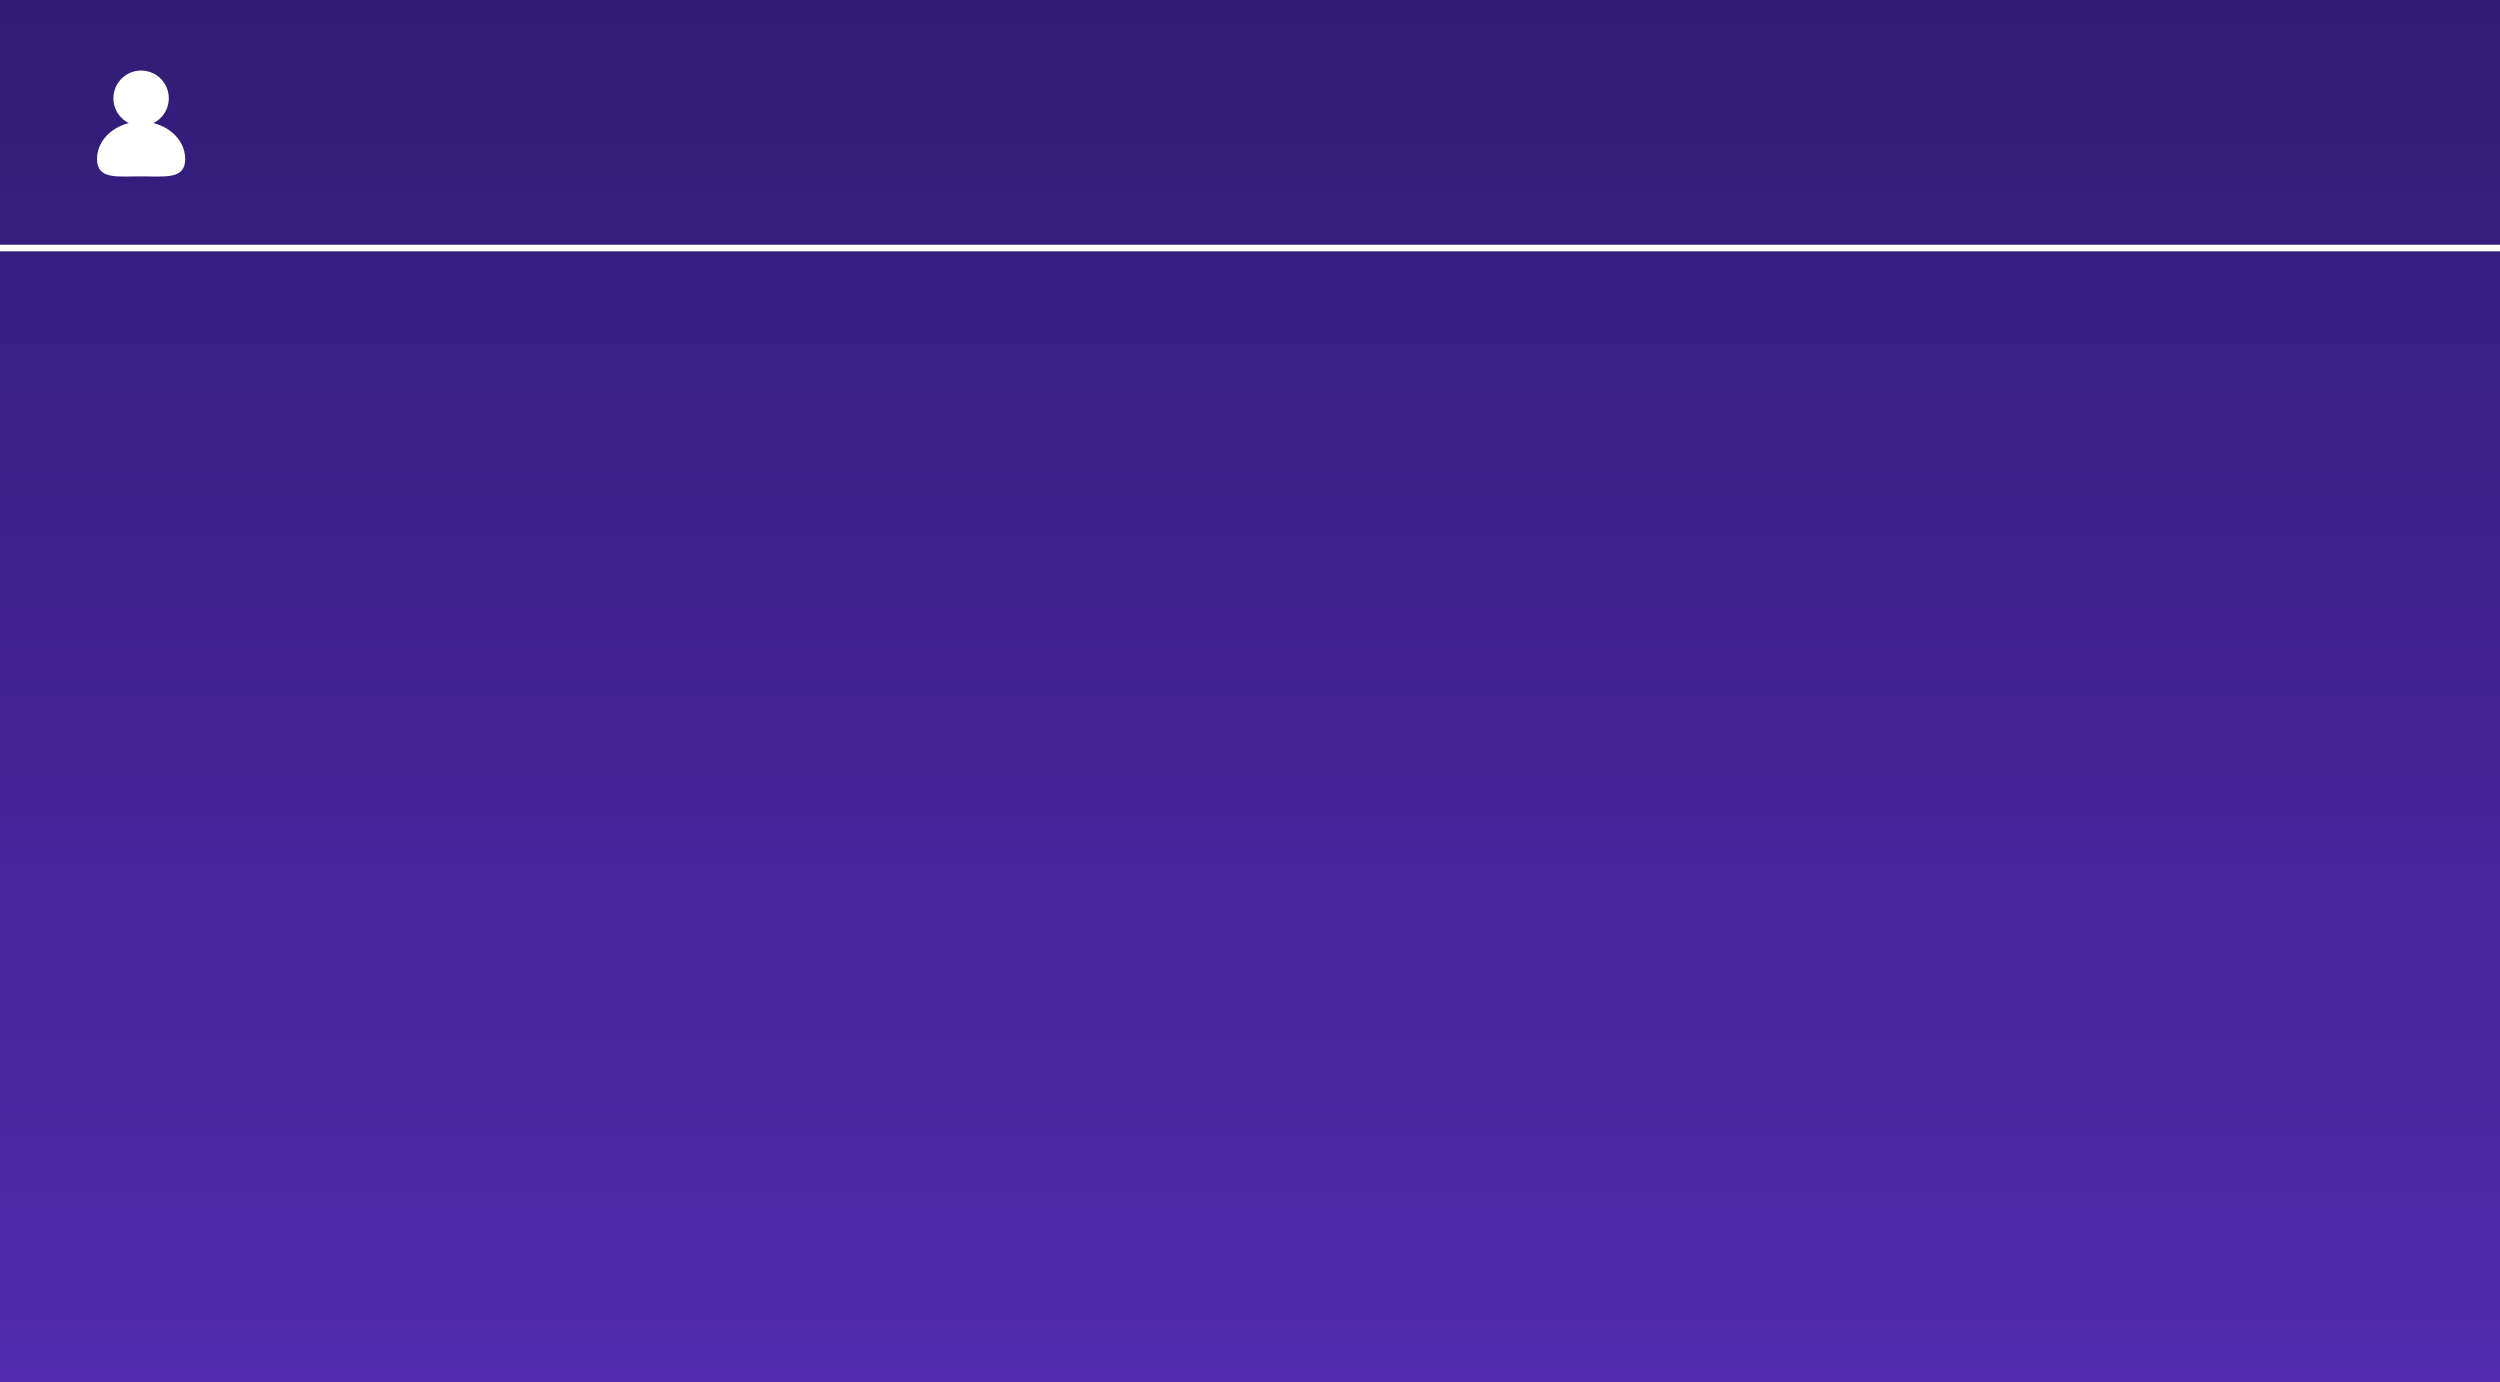 <?xml version="1.0" encoding="UTF-8"?> <svg xmlns="http://www.w3.org/2000/svg" width="1134" height="627" viewBox="0 0 1134 627" fill="none"><rect x="0" y="0" width="1134" height="627" fill="#808080" stroke="none"/> <rect width="1134" height="627" fill="url(#paint0_linear_1351_30052)"></rect> <rect y="111" width="1134" height="3" fill="white"></rect> <circle cx="64" cy="44.568" r="12.568" fill="white"></circle> <path d="M84 72.124C84 81.489 75.046 80 64 80C52.954 80 44 81.489 44 72.124C44 62.76 52.954 55.169 64 55.169C75.046 55.169 84 62.76 84 72.124Z" fill="white"></path> <defs> <linearGradient id="paint0_linear_1351_30052" x1="567" y1="0" x2="567" y2="627" gradientUnits="userSpaceOnUse"> <stop stop-color="#301C75"></stop> <stop offset="1" stop-color="#512AAF"></stop> </linearGradient> </defs> </svg> 